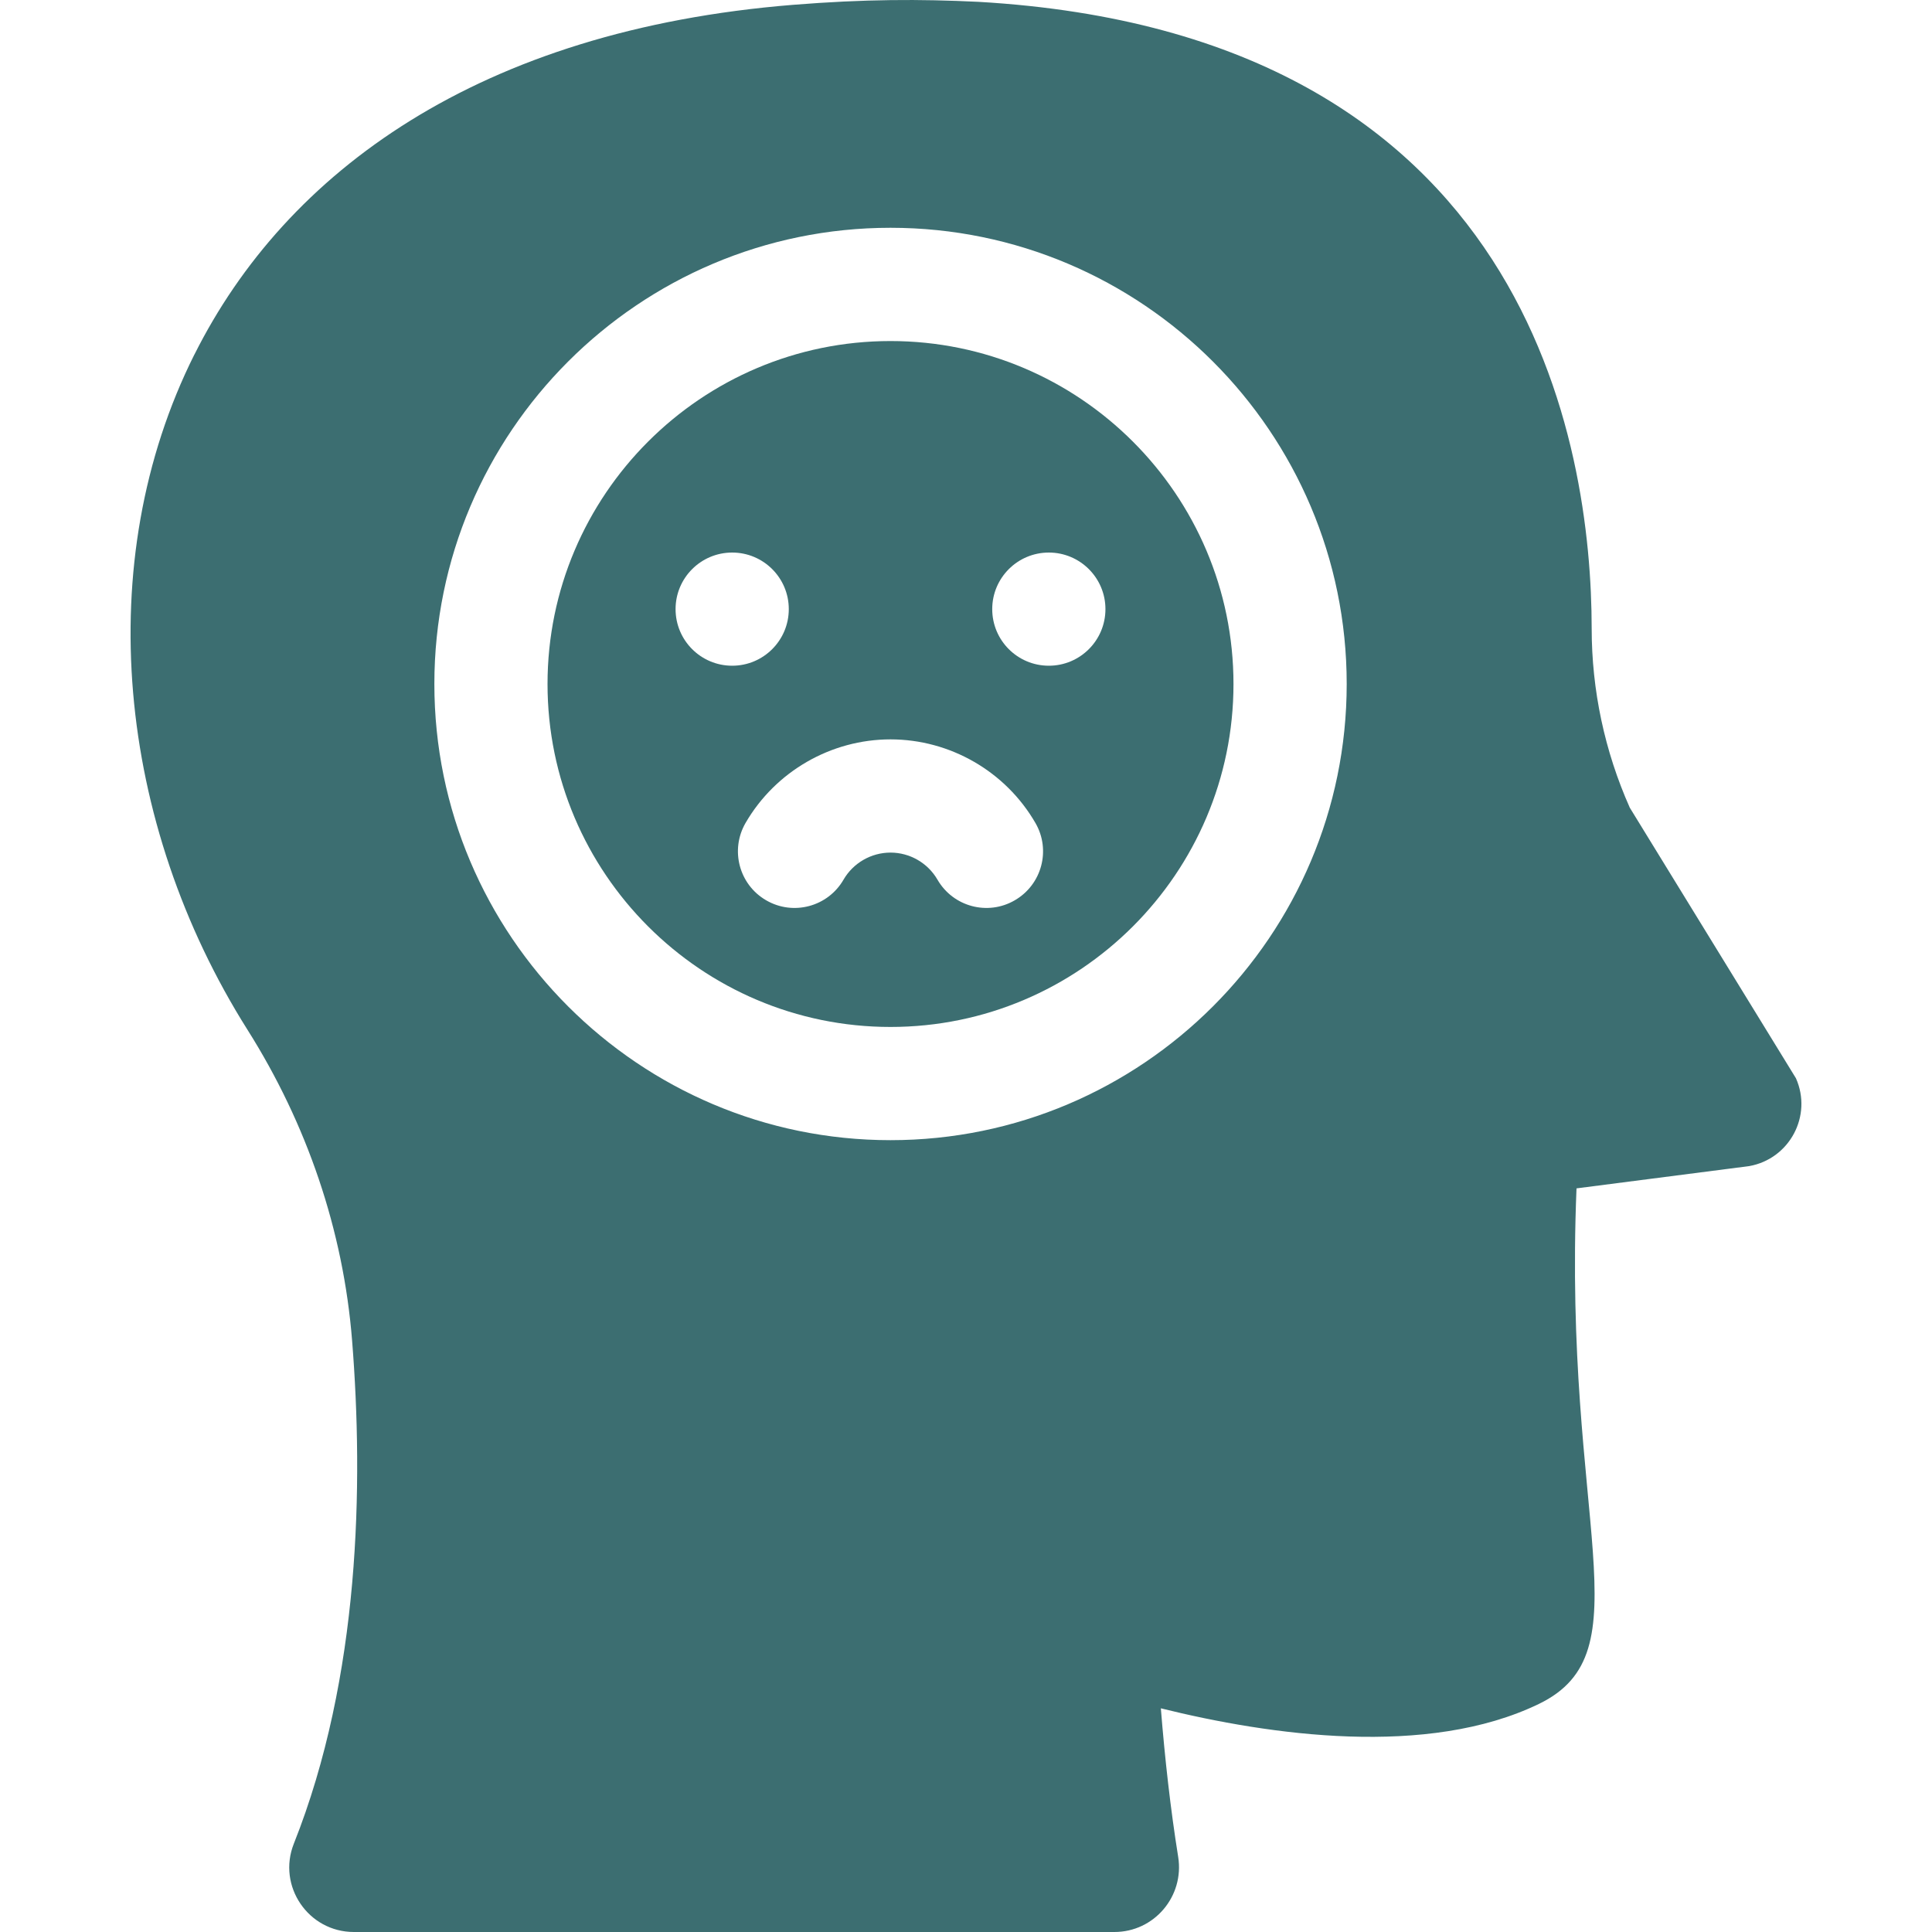 <svg width="40" height="40" viewBox="0 0 40 40" fill="none" xmlns="http://www.w3.org/2000/svg">
<path d="M18.437 7.061C14.521 7.061 11.336 10.246 11.336 14.162C11.336 18.077 14.521 21.262 18.437 21.262C22.352 21.262 25.538 18.077 25.538 14.162C25.538 10.246 22.352 7.061 18.437 7.061ZM13.987 12.611C13.987 11.964 14.512 11.44 15.159 11.44C15.806 11.44 16.331 11.964 16.331 12.611C16.331 13.259 15.806 13.783 15.159 13.783C14.512 13.783 13.987 13.259 13.987 12.611ZM21.009 18.64C20.452 18.964 19.734 18.775 19.409 18.212C19.209 17.867 18.837 17.652 18.437 17.652C18.037 17.652 17.664 17.867 17.464 18.213C17.14 18.773 16.423 18.965 15.863 18.64C15.302 18.316 15.112 17.598 15.436 17.038C16.054 15.972 17.204 15.308 18.437 15.308C19.671 15.308 20.821 15.972 21.438 17.04C21.762 17.6 21.57 18.316 21.009 18.64ZM21.715 13.783C21.067 13.783 20.543 13.259 20.543 12.611C20.543 11.965 21.067 11.44 21.715 11.44C22.362 11.44 22.887 11.965 22.887 12.611C22.887 13.259 22.362 13.783 21.715 13.783Z" fill="#3C6E71"/>
<path d="M37.183 22.324L33.743 16.722C33.223 15.554 32.954 14.291 32.954 13.011C32.951 9.278 31.692 0.697 20.258 0.038C19.044 -0.021 17.899 -0.019 16.418 0.1C9.927 0.624 5.924 3.549 4.026 7.339C4.026 7.34 4.025 7.341 4.024 7.341C1.873 11.638 2.426 17.044 5.125 21.322C6.351 23.265 7.108 25.466 7.29 27.757C7.526 30.724 7.459 34.712 6.084 38.17C5.735 39.048 6.383 40 7.327 40H23.072C23.898 40 24.523 39.26 24.393 38.445C24.234 37.453 24.118 36.416 24.034 35.369C26.295 35.929 29.554 36.394 31.861 35.278C34.083 34.203 32.358 31.507 32.64 24.604L36.215 24.143C37.051 23.994 37.528 23.101 37.183 22.324ZM18.437 23.606C13.229 23.606 8.993 19.369 8.993 14.161C8.993 8.953 13.229 4.716 18.437 4.716C23.645 4.716 27.882 8.953 27.882 14.161C27.882 19.369 23.645 23.606 18.437 23.606Z" fill="#3C6E71"/>
</svg>
